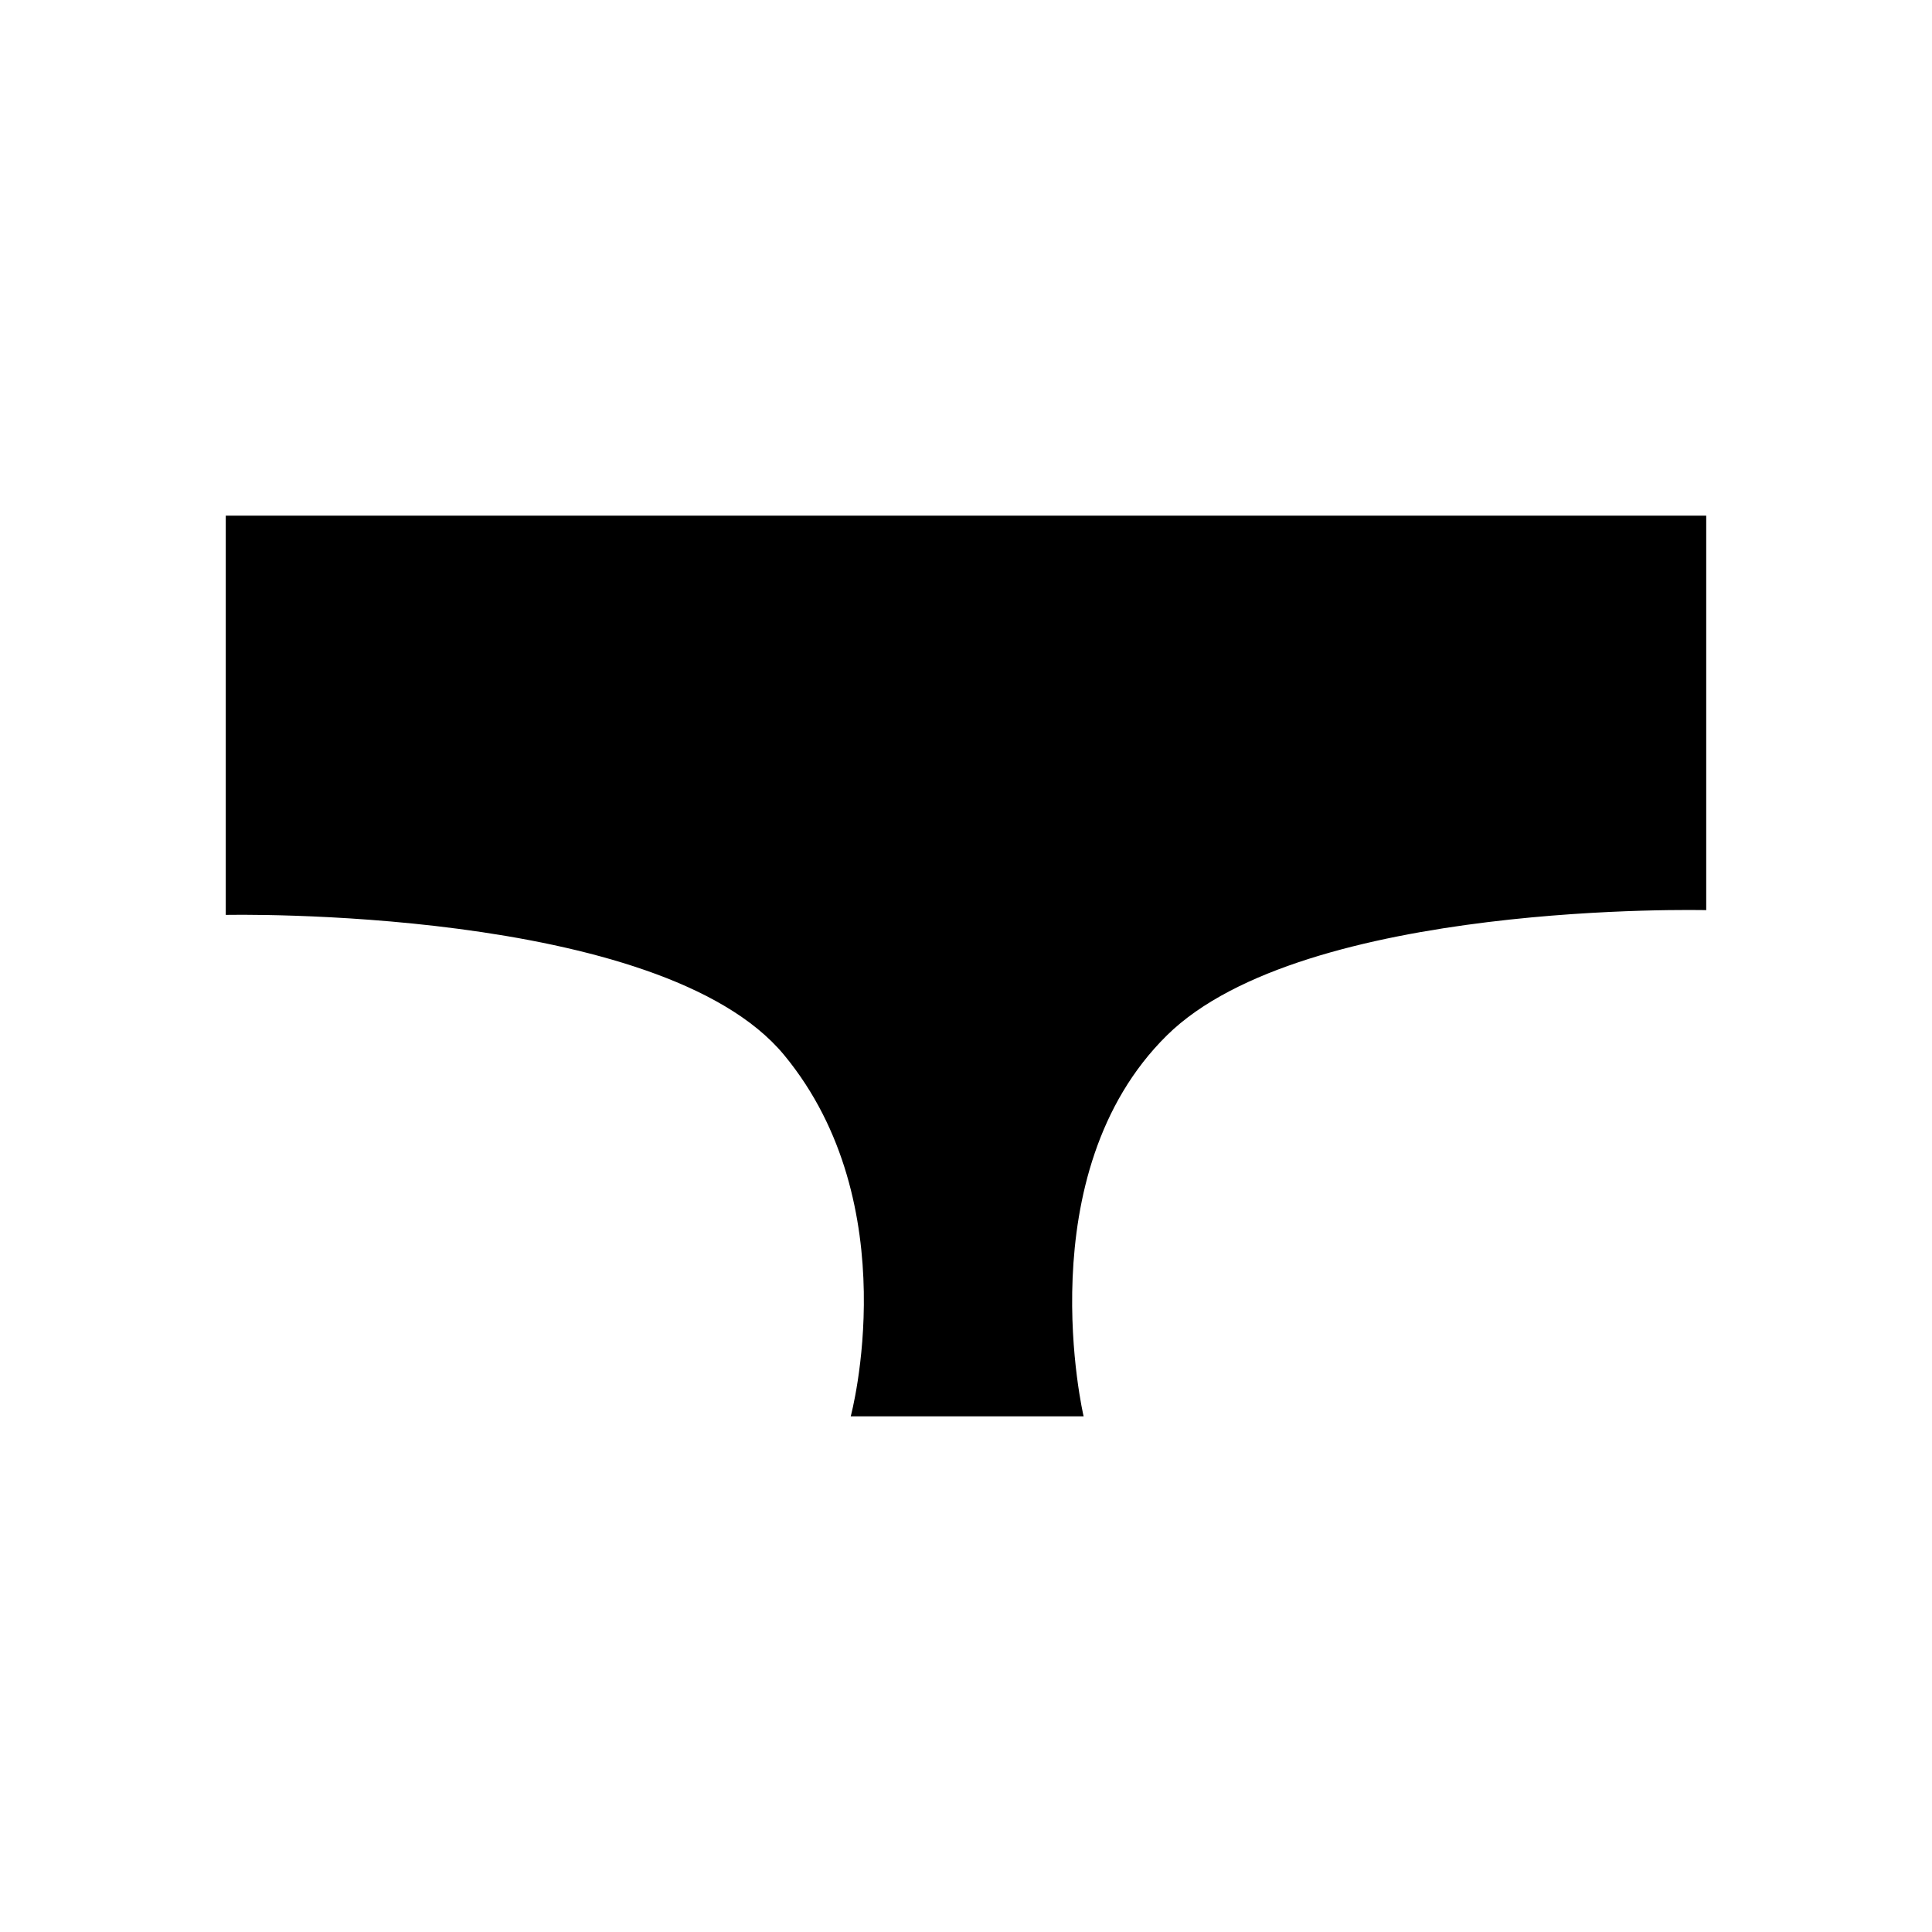 <?xml version="1.0" encoding="UTF-8"?>
<!-- Uploaded to: ICON Repo, www.svgrepo.com, Generator: ICON Repo Mixer Tools -->
<svg fill="#000000" width="800px" height="800px" version="1.1" viewBox="144 144 512 512" xmlns="http://www.w3.org/2000/svg">
 <path d="m203.83 280.66v105.8s115.25-2.519 147.99 37.156c32.746 39.676 17.633 95.723 17.633 95.723h61.715s-15.113-64.234 22.047-100.93c36.301-35.84 142.95-33.211 142.95-33.211v-104.54z"/>
</svg>